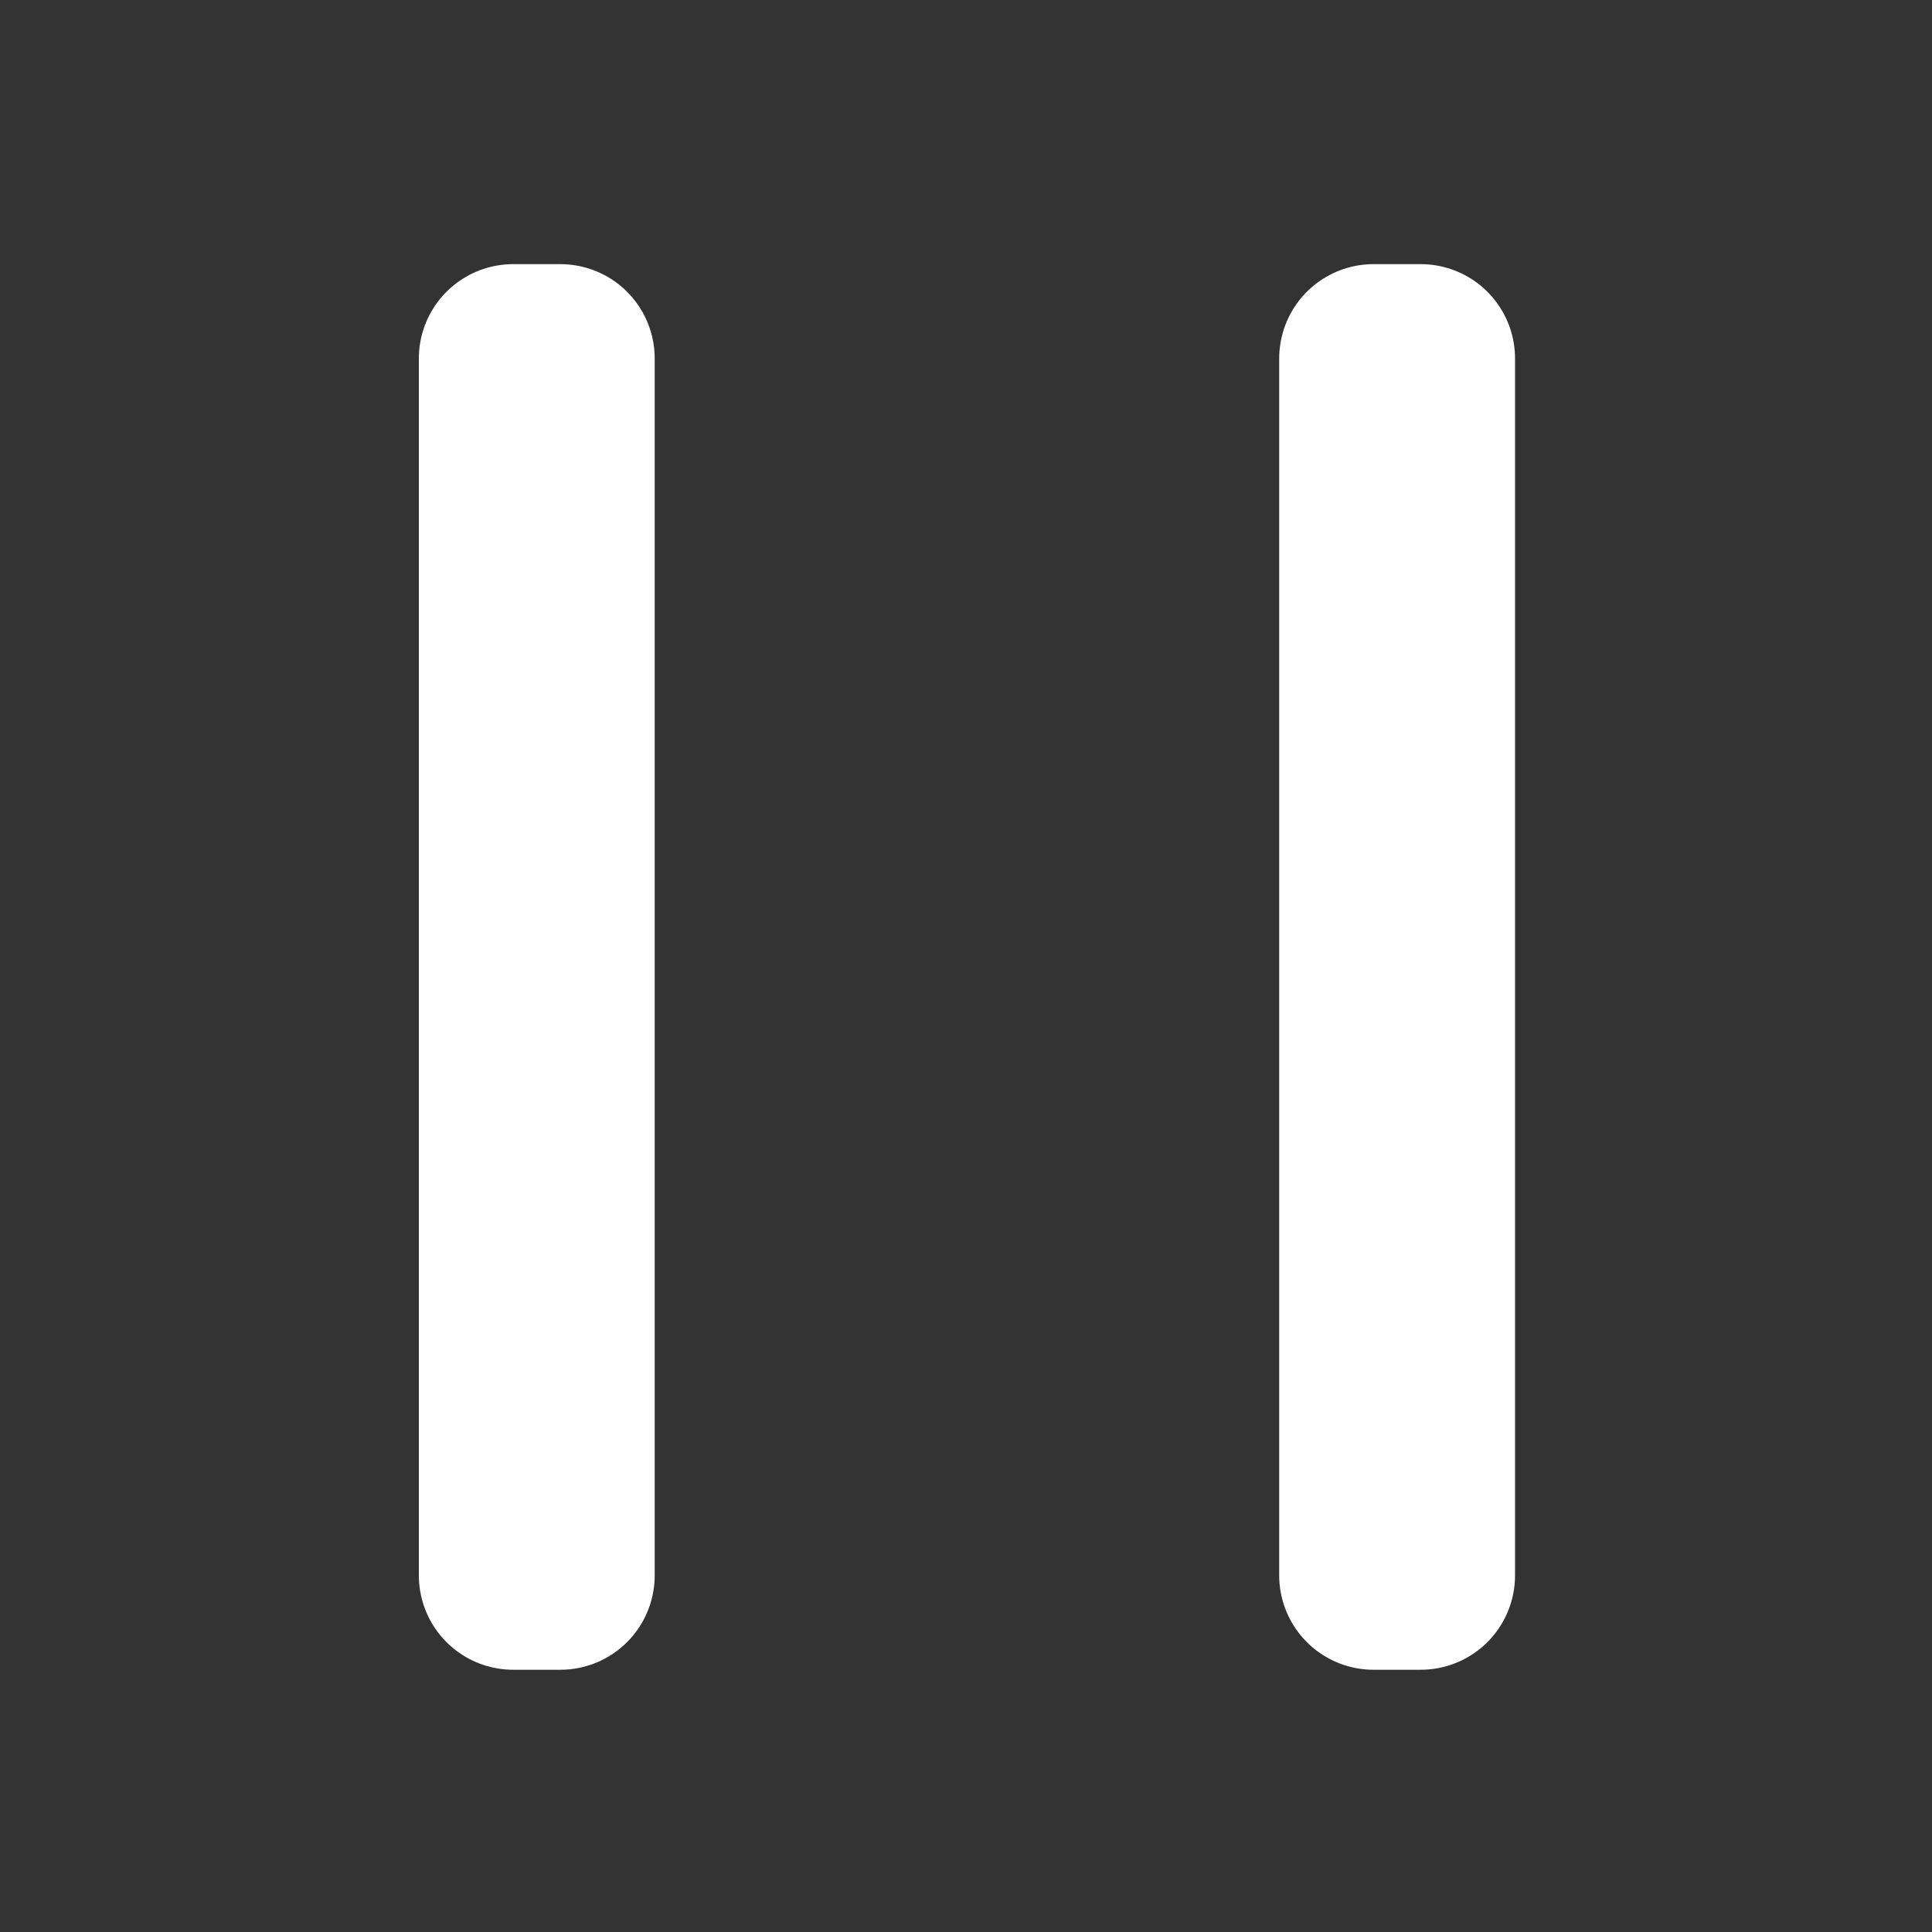 <svg viewBox="0 0 512 512">
  <rect x="0" y="0" width="512" height="512" fill="#333333" stroke="none"/>
  <rect
    style="fill:#ffffff;stroke:#ffffff;stroke-width:50;stroke-linecap:round;stroke-linejoin:round;stroke-dasharray:none"
    width="12.5"
    height="322.5"
    x="136"
    y="95" />
  <rect
    style="fill:#ffffff;stroke:#ffffff;stroke-width:50;stroke-linecap:round;stroke-linejoin:round;stroke-dasharray:none"
    width="12.5"
    height="322.5"
    x="364"
    y="95" />
</svg>
